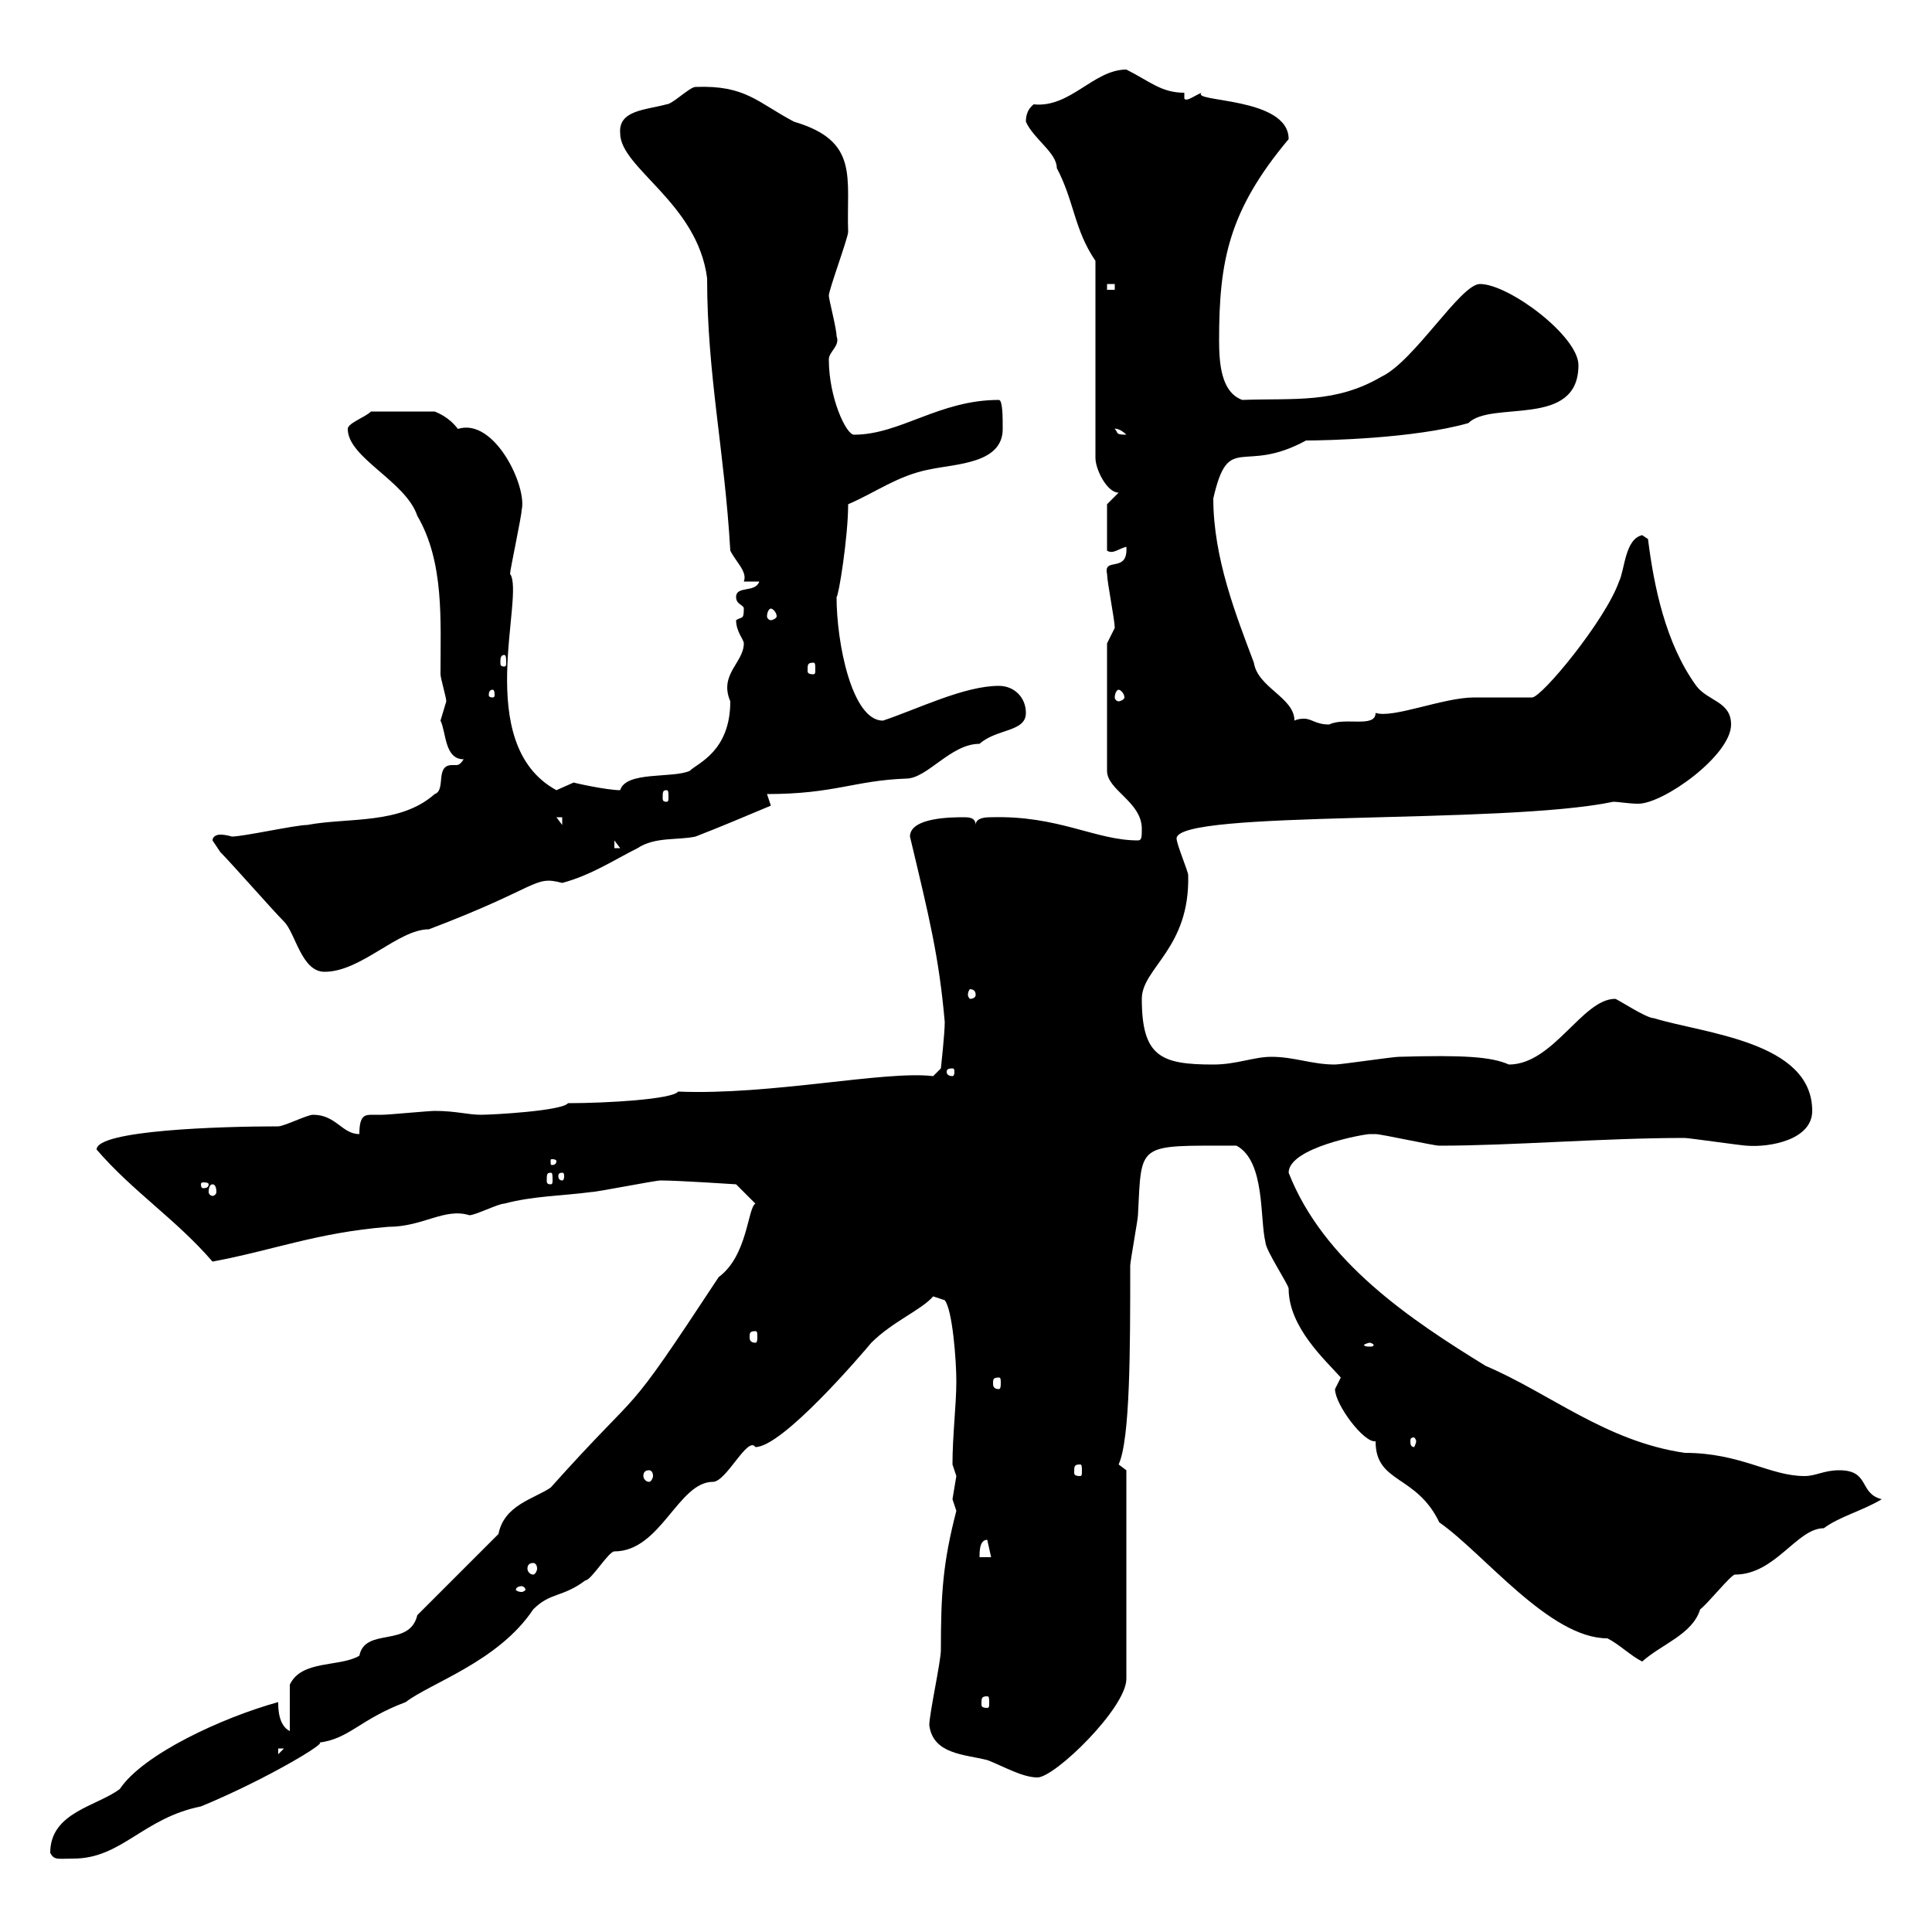 <svg xmlns="http://www.w3.org/2000/svg" xmlns:xlink="http://www.w3.org/1999/xlink" width="300" height="300"><path d="M7.80 287.70C8.40 288.90 9 288.60 11.40 288.60C18.90 288.60 22.20 282.30 31.20 280.50C41.40 276.30 51.30 270.30 49.50 270.60C54.30 270 55.80 267 63 264.30C66.90 261.30 77.40 258 82.80 249.90C85.50 247.20 87.30 248.10 90.90 245.40C91.80 245.40 94.50 240.90 95.40 240.90C102.60 240.90 105.30 230.10 110.70 230.10C112.80 230.10 116.10 222.90 117.30 224.70C121.50 224.70 133.80 210.30 135.30 208.50C138.60 205.20 143.10 203.40 144.90 201.30L146.70 201.90C147.90 203.40 148.50 211.20 148.50 214.50C148.50 218.10 147.90 222.90 147.90 227.40C147.90 227.40 148.50 229.20 148.50 229.20C148.50 229.20 147.90 232.80 147.90 232.80C147.90 232.80 148.50 234.60 148.50 234.60C146.40 242.70 146.10 247.50 146.10 256.20C146.10 258 144.30 266.10 144.30 267.90C144.90 272.40 149.70 272.40 153.30 273.30C155.70 274.20 158.70 276 161.10 276C163.80 276 174.90 265.20 174.90 260.70L174.90 228.30C174.90 228.30 173.70 227.40 173.70 227.40C175.50 223.50 175.50 209.40 175.50 196.50C175.50 195.90 176.70 189.30 176.70 188.70C177.30 177.30 176.40 177.90 192 177.90C196.50 180.30 195.60 189.30 196.50 192.90C196.50 194.10 200.10 199.50 200.10 200.10C200.10 206.10 205.80 211.20 208.20 213.90C208.20 213.90 207.30 215.70 207.30 215.70C207.30 218.10 211.80 224.10 213.60 223.80C213.60 230.40 219.90 228.90 223.50 236.40C230.40 241.20 240.60 254.40 249.60 254.40C251.40 255.30 253.20 257.10 255 258C258 255.30 262.80 253.80 264 249.90C265.20 249 268.80 244.50 269.40 244.50C275.70 244.50 279 237.30 283.20 237.30C285.60 235.50 289.20 234.60 292.20 232.80C288.60 231.90 290.40 228.30 285.60 228.30C283.20 228.30 282 229.20 280.20 229.20C274.80 229.20 270.30 225.60 261.60 225.60C249.30 223.80 240.60 216.30 230.70 212.10C219 204.90 205.50 195.90 200.10 182.10C200.10 178.20 211.80 176.10 212.70 176.10C212.70 176.10 213.60 176.10 213.60 176.10C214.50 176.10 222.60 177.90 223.50 177.90C234.90 177.90 249 176.70 261.60 176.70C262.20 176.70 270.60 177.90 271.20 177.90C274.80 178.20 281.40 177 281.40 172.50C281.40 161.70 264.60 160.50 256.80 158.10C255.60 158.10 251.10 155.10 250.80 155.10C245.70 155.10 241.20 165.30 234.30 165.30C231.60 164.10 227.40 163.80 217.20 164.10C216.30 164.10 208.20 165.30 207.30 165.30C203.70 165.30 201 164.10 197.40 164.10C194.70 164.10 192 165.30 188.40 165.30C180.30 165.30 177.30 164.10 177.30 155.10C177.30 150.30 184.80 147.30 184.50 135.90C184.50 135.30 182.70 131.10 182.70 130.20C182.70 125.70 233.40 128.10 250.50 124.50C251.40 124.50 252.90 124.80 254.40 124.80C258.30 124.80 268.80 117.30 268.80 112.50C268.80 108.90 265.20 108.90 263.40 106.50C258.60 99.90 256.80 90.90 255.90 83.70L255 83.10C252.30 83.70 252.30 88.50 251.40 90.30C249.30 96.30 239.40 108.30 237.90 108.30C237 108.30 229.80 108.30 228.90 108.30C224.10 108.30 216.30 111.60 213.60 110.70C213.60 113.10 208.80 111.30 206.40 112.50C204.30 112.50 203.70 111.60 202.50 111.60C202.20 111.60 201.60 111.60 201 111.90C201 108.30 195.30 106.80 194.70 102.90C192 95.70 188.40 86.70 188.40 77.40C190.80 66.90 192.90 73.80 202.80 68.40C205.80 68.40 219.60 68.10 228 65.70C231.60 62.10 245.10 66.60 245.10 56.70C245.10 52.20 234.30 44.10 229.80 44.10C226.80 44.10 219.60 56.10 214.50 58.50C207.30 62.70 201 61.80 192.90 62.10C189.60 60.90 189.30 56.40 189.30 52.80C189.30 40.50 190.80 32.70 200.10 21.60C200.10 15 184.80 15.90 186.60 14.40C185.70 14.70 184.20 15.90 183.90 15.30L183.90 14.40C180.30 14.40 178.50 12.60 174.90 10.80C169.80 10.80 166.20 16.80 160.50 16.20C160.20 16.50 159.30 17.10 159.30 18.90C160.50 21.60 164.10 23.70 164.10 26.10C166.80 31.20 166.80 35.70 170.10 40.50L170.10 71.10C170.10 72.90 171.90 76.50 173.70 76.50L171.90 78.30L171.90 85.50C172.80 86.10 173.70 85.20 174.90 84.90C175.20 89.10 171.30 86.40 171.90 89.10C171.90 90.30 173.10 96.30 173.10 97.50C173.10 97.50 171.90 99.90 171.90 99.90L171.90 119.70C171.90 122.70 177.30 124.50 177.30 128.70C177.30 129.90 177.30 130.50 176.70 130.50C170.10 130.50 164.40 126.60 153.90 126.90C153.30 126.90 151.50 126.90 151.50 128.10C151.50 126.90 150.30 126.90 149.70 126.90C147.90 126.90 141.30 126.90 141.30 129.90C144.30 142.50 145.80 148.50 146.70 158.70C146.70 160.50 146.10 165.90 146.10 165.90L144.90 167.10C137.40 166.20 119.70 170.10 105.30 169.50C104.40 170.70 94.20 171.30 88.20 171.30C87.30 172.50 76.50 173.10 74.70 173.10C72.60 173.10 70.80 172.50 67.50 172.50C66.60 172.50 60.30 173.10 59.40 173.10C58.80 173.10 58.50 173.10 57.90 173.10C56.70 173.10 55.80 173.10 55.80 176.10C53.10 176.10 52.20 173.10 48.60 173.10C47.70 173.10 44.10 174.90 43.20 174.90C34.20 174.90 15 175.50 15 178.50C20.70 185.10 27.30 189.30 33 195.90C42.60 194.10 49.20 191.40 60.30 190.50C65.70 190.50 69 187.50 72.90 188.70C73.80 188.70 77.40 186.90 78.30 186.90C82.80 185.70 87.30 185.70 91.80 185.10C92.70 185.10 101.70 183.30 102.60 183.30C105.30 183.30 114.30 183.90 114.30 183.90L117.30 186.90C116.10 187.50 116.10 195 111.60 198.30C96 222 100.80 213.90 85.50 231C82.80 232.80 78.30 233.70 77.40 238.20L64.80 250.80C63.60 255.90 56.70 252.60 55.80 257.10C52.80 258.90 46.80 257.70 45 261.60L45 268.80C43.20 267.90 43.20 265.20 43.20 264.30C34.50 266.70 22.20 272.40 18.60 277.80C15 280.50 7.80 281.40 7.80 287.70ZM43.20 271.50L44.10 271.50L43.20 272.40ZM153.30 263.40C153.60 263.40 153.60 263.70 153.60 264.60C153.60 264.90 153.60 265.20 153.30 265.20C152.40 265.20 152.40 264.90 152.40 264.60C152.40 263.70 152.40 263.40 153.30 263.40ZM81 246.30C81.30 246.30 81.60 246.60 81.60 246.90C81.60 246.90 81.30 247.20 81 247.20C80.40 247.20 80.10 246.90 80.10 246.90C80.10 246.60 80.40 246.30 81 246.30ZM82.80 242.70C83.10 242.70 83.40 243 83.40 243.60C83.40 243.90 83.10 244.50 82.80 244.50C82.20 244.50 81.90 243.90 81.90 243.60C81.90 243 82.20 242.70 82.80 242.70ZM153.30 239.10L153.90 241.80L152.10 241.80C152.10 240.90 152.10 239.10 153.30 239.10ZM100.80 228.30C101.10 228.30 101.40 228.60 101.40 229.20C101.40 229.50 101.10 230.10 100.80 230.10C100.20 230.10 99.90 229.50 99.90 229.20C99.90 228.60 100.20 228.30 100.80 228.30ZM167.70 227.40C168 227.40 168 227.70 168 228.60C168 228.90 168 229.20 167.70 229.20C166.80 229.20 166.80 228.90 166.80 228.60C166.80 227.70 166.80 227.40 167.70 227.40ZM219.90 223.80C219.90 224.10 219.60 224.70 219.60 224.70C219 224.70 219 224.10 219 223.80C219 223.50 219 223.20 219.60 223.20C219.60 223.20 219.90 223.50 219.90 223.80ZM155.10 213.90C155.40 213.90 155.40 214.20 155.40 214.80C155.40 215.10 155.40 215.70 155.10 215.70C154.20 215.70 154.20 215.10 154.20 214.80C154.20 214.20 154.20 213.90 155.10 213.90ZM212.70 208.50C213 208.50 213.30 208.80 213.30 208.80C213.30 209.10 213 209.10 212.70 209.10C212.40 209.10 211.80 209.10 211.80 208.80C211.80 208.80 212.40 208.50 212.70 208.50ZM117.30 206.70C117.60 206.70 117.60 207 117.60 207.60C117.60 207.90 117.60 208.50 117.30 208.50C116.40 208.50 116.40 207.90 116.40 207.60C116.40 207 116.40 206.70 117.30 206.70ZM33 183.90C33.30 183.90 33.60 184.20 33.60 185.10C33.60 185.40 33.30 185.70 33 185.70C32.70 185.70 32.40 185.40 32.40 185.10C32.40 184.20 32.70 183.90 33 183.90ZM32.40 183.90C32.40 184.50 31.80 184.50 31.50 184.50C31.50 184.50 31.20 184.50 31.20 183.90C31.20 183.60 31.50 183.60 31.50 183.60C31.80 183.60 32.40 183.60 32.40 183.90ZM85.50 182.10C85.80 182.10 85.80 182.40 85.80 183.30C85.80 183.60 85.80 183.90 85.50 183.90C84.90 183.90 84.90 183.60 84.90 183.30C84.90 182.40 84.90 182.10 85.50 182.10ZM87.30 182.10C87.60 182.10 87.60 182.40 87.60 182.70C87.60 182.70 87.60 183.30 87.30 183.30C86.70 183.30 86.70 182.70 86.70 182.70C86.70 182.40 86.70 182.10 87.30 182.10ZM86.40 180.30C86.40 180.90 85.80 180.90 85.80 180.90C85.50 180.90 85.50 180.90 85.50 180.30C85.50 180 85.50 180 85.80 180C85.80 180 86.40 180 86.40 180.30ZM147.90 165.90C148.20 165.90 148.20 166.20 148.20 166.50C148.20 166.50 148.20 167.10 147.90 167.10C147 167.10 147 166.50 147 166.50C147 166.20 147 165.90 147.90 165.90ZM151.50 154.50C151.50 154.80 151.20 155.10 150.60 155.10C150.60 155.10 150.30 154.80 150.30 154.50C150.30 153.90 150.60 153.60 150.60 153.60C151.20 153.60 151.50 153.90 151.50 154.50ZM34.20 132.30C36 134.10 42.30 141.30 44.10 143.10C45.90 144.90 46.80 150.90 50.40 150.90C56.10 150.90 61.80 144.30 66.60 144.30C84 137.70 82.80 135.90 87.30 137.10C91.80 135.90 95.40 133.50 99 131.70C101.70 129.90 105.30 130.50 108 129.90C111.90 128.40 116.10 126.60 119.70 125.10C119.70 125.10 119.10 123.30 119.10 123.30C129.60 123.30 132.60 121.20 140.70 120.90C144 120.90 147.60 115.50 152.10 115.50C154.80 113.10 159.30 113.70 159.30 110.70C159.30 108.30 157.50 106.50 155.10 106.50C149.70 106.50 142.50 110.10 137.10 111.90C132.30 111.90 129.90 99.90 129.90 92.70C130.20 92.70 131.70 83.40 131.70 78.30C135.90 76.50 139.50 73.80 144.30 72.90C148.50 72 155.70 72 155.70 66.60C155.70 64.80 155.70 62.10 155.10 62.10C145.80 62.10 139.80 67.50 132.60 67.50C131.40 67.50 128.70 61.80 128.70 55.80C128.70 54.60 130.50 53.70 129.90 52.20C129.90 51 128.70 46.50 128.70 45.90C128.70 45 131.70 36.90 131.70 36C131.40 27.60 133.50 21.90 123.30 18.90C117.60 15.90 115.80 13.20 108 13.50C107.10 13.50 104.40 16.20 103.50 16.20C100.20 17.10 96 17.10 96.30 20.70C96.30 26.10 108.30 31.50 109.80 43.20C109.80 58.20 112.50 69.90 113.40 85.50C114.30 87.30 116.10 88.80 115.50 90.30L117.90 90.30C117.30 92.10 114.30 90.90 114.30 92.70C114.30 93.90 115.50 93.90 115.50 94.50C115.50 96.30 115.20 95.70 114.30 96.30C114.30 98.10 115.50 99.30 115.50 99.90C115.50 102.90 111.60 104.70 113.40 108.90C113.40 116.70 108.30 118.50 107.10 119.70C104.40 120.90 97.20 119.70 96.30 122.70C94.20 122.70 88.80 121.50 89.10 121.50C89.10 121.50 86.40 122.70 86.40 122.70C73.20 115.50 81.60 92.40 79.20 89.10C79.20 88.50 81 80.10 81 79.20C81.90 75.60 76.80 64.80 71.10 66.60C70.20 65.40 69 64.50 67.50 63.90L57.60 63.90C56.70 64.80 54 65.70 54 66.60C54 71.10 63 74.70 64.80 80.10C69 87.30 68.40 96.30 68.40 104.70C68.40 105.30 69.30 108.30 69.30 108.90C69.30 108.90 68.40 111.90 68.40 111.90C69.30 113.70 69 117.90 72 117.90C71.40 118.80 71.10 118.80 70.80 118.80C70.80 118.80 70.20 118.80 70.20 118.80C67.50 118.80 69.30 122.70 67.50 123.30C62.10 128.10 54 126.90 47.70 128.10C45.90 128.10 37.80 129.90 36 129.90C36 129.90 35.10 129.60 34.20 129.60C33.60 129.60 33 129.90 33 130.50C33 130.50 34.20 132.30 34.20 132.30ZM95.40 130.50L96.30 131.70L95.40 131.70ZM86.40 126.90L87.30 126.90L87.30 128.10ZM103.50 122.70C103.80 122.70 103.80 123 103.80 123.90C103.80 124.20 103.80 124.50 103.50 124.50C102.90 124.50 102.90 124.20 102.90 123.90C102.90 123 102.90 122.70 103.50 122.70ZM76.50 107.10C76.80 107.10 76.80 107.70 76.80 108C76.80 108 76.80 108.30 76.50 108.30C75.90 108.30 75.90 108 75.90 108C75.90 107.70 75.90 107.10 76.50 107.10ZM173.70 107.10C174 107.10 174.60 107.70 174.60 108.30C174.60 108.60 174 108.90 173.70 108.90C173.40 108.90 173.10 108.60 173.10 108.30C173.10 107.70 173.40 107.10 173.70 107.10ZM126.30 102.90C126.60 102.90 126.60 103.20 126.60 104.10C126.60 104.40 126.60 104.70 126.30 104.70C125.40 104.70 125.40 104.40 125.40 104.10C125.40 103.20 125.40 102.90 126.30 102.90ZM78.30 101.70C78.60 101.70 78.60 102.30 78.60 102.90C78.60 103.20 78.60 103.50 78.30 103.50C77.70 103.50 77.70 103.20 77.70 102.90C77.70 102.30 77.70 101.70 78.30 101.70ZM119.70 94.50C120 94.50 120.60 95.10 120.60 95.70C120.60 96 120 96.30 119.70 96.30C119.40 96.30 119.10 96 119.10 95.70C119.10 95.10 119.40 94.50 119.70 94.50ZM173.10 66.60C172.80 66.60 173.70 66.30 174.90 67.50C173.10 67.50 173.70 67.20 173.10 66.60ZM171.90 44.10L173.10 44.10L173.10 45L171.90 45Z"/></svg>